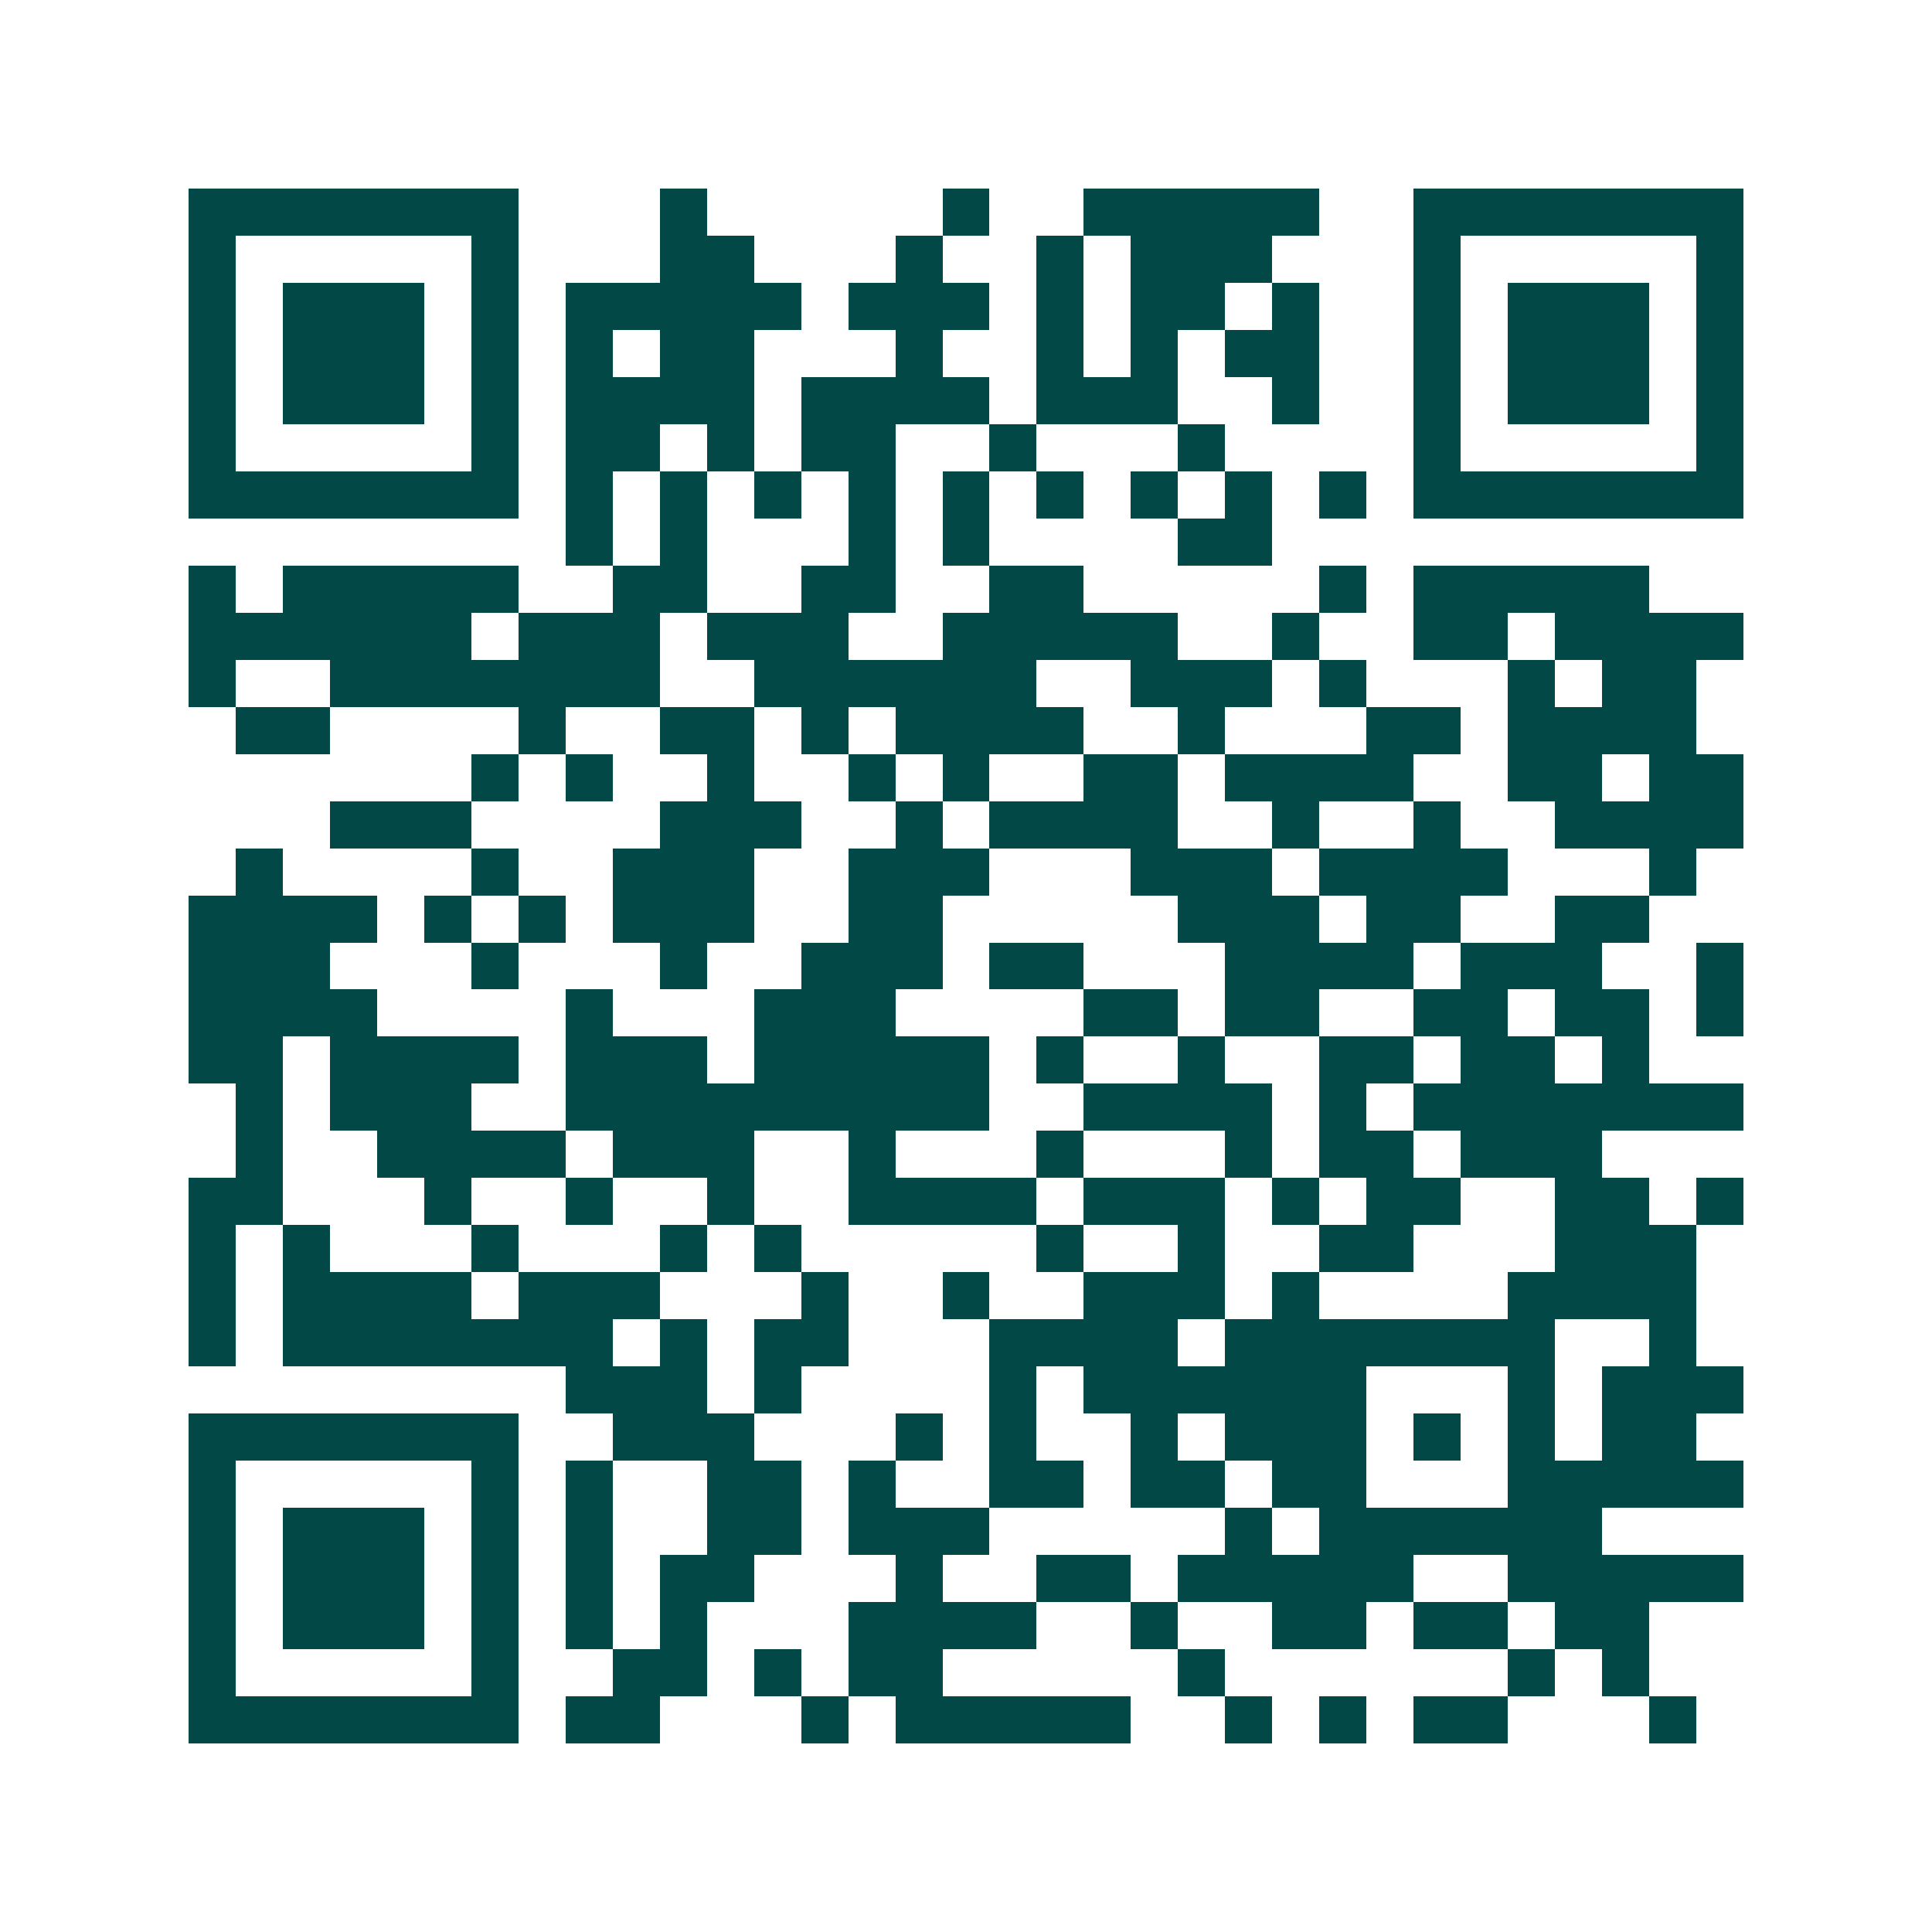 <svg xmlns="http://www.w3.org/2000/svg" width="200" height="200" viewBox="0 0 41 41" shape-rendering="crispEdges"><path fill="#ffffff" d="M0 0h41v41H0z"/><path stroke="#014847" d="M4 4.5h7m3 0h1m5 0h1m2 0h5m2 0h7M4 5.5h1m5 0h1m3 0h2m3 0h1m2 0h1m1 0h3m3 0h1m5 0h1M4 6.5h1m1 0h3m1 0h1m1 0h5m1 0h3m1 0h1m1 0h2m1 0h1m2 0h1m1 0h3m1 0h1M4 7.5h1m1 0h3m1 0h1m1 0h1m1 0h2m3 0h1m2 0h1m1 0h1m1 0h2m2 0h1m1 0h3m1 0h1M4 8.5h1m1 0h3m1 0h1m1 0h4m1 0h4m1 0h3m2 0h1m2 0h1m1 0h3m1 0h1M4 9.5h1m5 0h1m1 0h2m1 0h1m1 0h2m2 0h1m3 0h1m4 0h1m5 0h1M4 10.5h7m1 0h1m1 0h1m1 0h1m1 0h1m1 0h1m1 0h1m1 0h1m1 0h1m1 0h1m1 0h7M12 11.5h1m1 0h1m3 0h1m1 0h1m4 0h2M4 12.5h1m1 0h5m2 0h2m2 0h2m2 0h2m5 0h1m1 0h5M4 13.5h6m1 0h3m1 0h3m2 0h5m2 0h1m2 0h2m1 0h4M4 14.5h1m2 0h7m2 0h6m2 0h3m1 0h1m3 0h1m1 0h2M5 15.5h2m4 0h1m2 0h2m1 0h1m1 0h4m2 0h1m3 0h2m1 0h4M10 16.5h1m1 0h1m2 0h1m2 0h1m1 0h1m2 0h2m1 0h4m2 0h2m1 0h2M7 17.5h3m4 0h3m2 0h1m1 0h4m2 0h1m2 0h1m2 0h4M5 18.5h1m4 0h1m2 0h3m2 0h3m3 0h3m1 0h4m3 0h1M4 19.5h4m1 0h1m1 0h1m1 0h3m2 0h2m5 0h3m1 0h2m2 0h2M4 20.5h3m3 0h1m3 0h1m2 0h3m1 0h2m3 0h4m1 0h3m2 0h1M4 21.5h4m4 0h1m3 0h3m4 0h2m1 0h2m2 0h2m1 0h2m1 0h1M4 22.5h2m1 0h4m1 0h3m1 0h5m1 0h1m2 0h1m2 0h2m1 0h2m1 0h1M5 23.5h1m1 0h3m2 0h9m2 0h4m1 0h1m1 0h7M5 24.5h1m2 0h4m1 0h3m2 0h1m3 0h1m3 0h1m1 0h2m1 0h3M4 25.5h2m3 0h1m2 0h1m2 0h1m2 0h4m1 0h3m1 0h1m1 0h2m2 0h2m1 0h1M4 26.5h1m1 0h1m3 0h1m3 0h1m1 0h1m5 0h1m2 0h1m2 0h2m3 0h3M4 27.5h1m1 0h4m1 0h3m3 0h1m2 0h1m2 0h3m1 0h1m4 0h4M4 28.5h1m1 0h7m1 0h1m1 0h2m3 0h4m1 0h7m2 0h1M12 29.5h3m1 0h1m4 0h1m1 0h6m3 0h1m1 0h3M4 30.5h7m2 0h3m3 0h1m1 0h1m2 0h1m1 0h3m1 0h1m1 0h1m1 0h2M4 31.5h1m5 0h1m1 0h1m2 0h2m1 0h1m2 0h2m1 0h2m1 0h2m3 0h5M4 32.5h1m1 0h3m1 0h1m1 0h1m2 0h2m1 0h3m5 0h1m1 0h6M4 33.5h1m1 0h3m1 0h1m1 0h1m1 0h2m3 0h1m2 0h2m1 0h5m2 0h5M4 34.5h1m1 0h3m1 0h1m1 0h1m1 0h1m3 0h4m2 0h1m2 0h2m1 0h2m1 0h2M4 35.5h1m5 0h1m2 0h2m1 0h1m1 0h2m5 0h1m6 0h1m1 0h1M4 36.5h7m1 0h2m3 0h1m1 0h5m2 0h1m1 0h1m1 0h2m3 0h1"/></svg>
